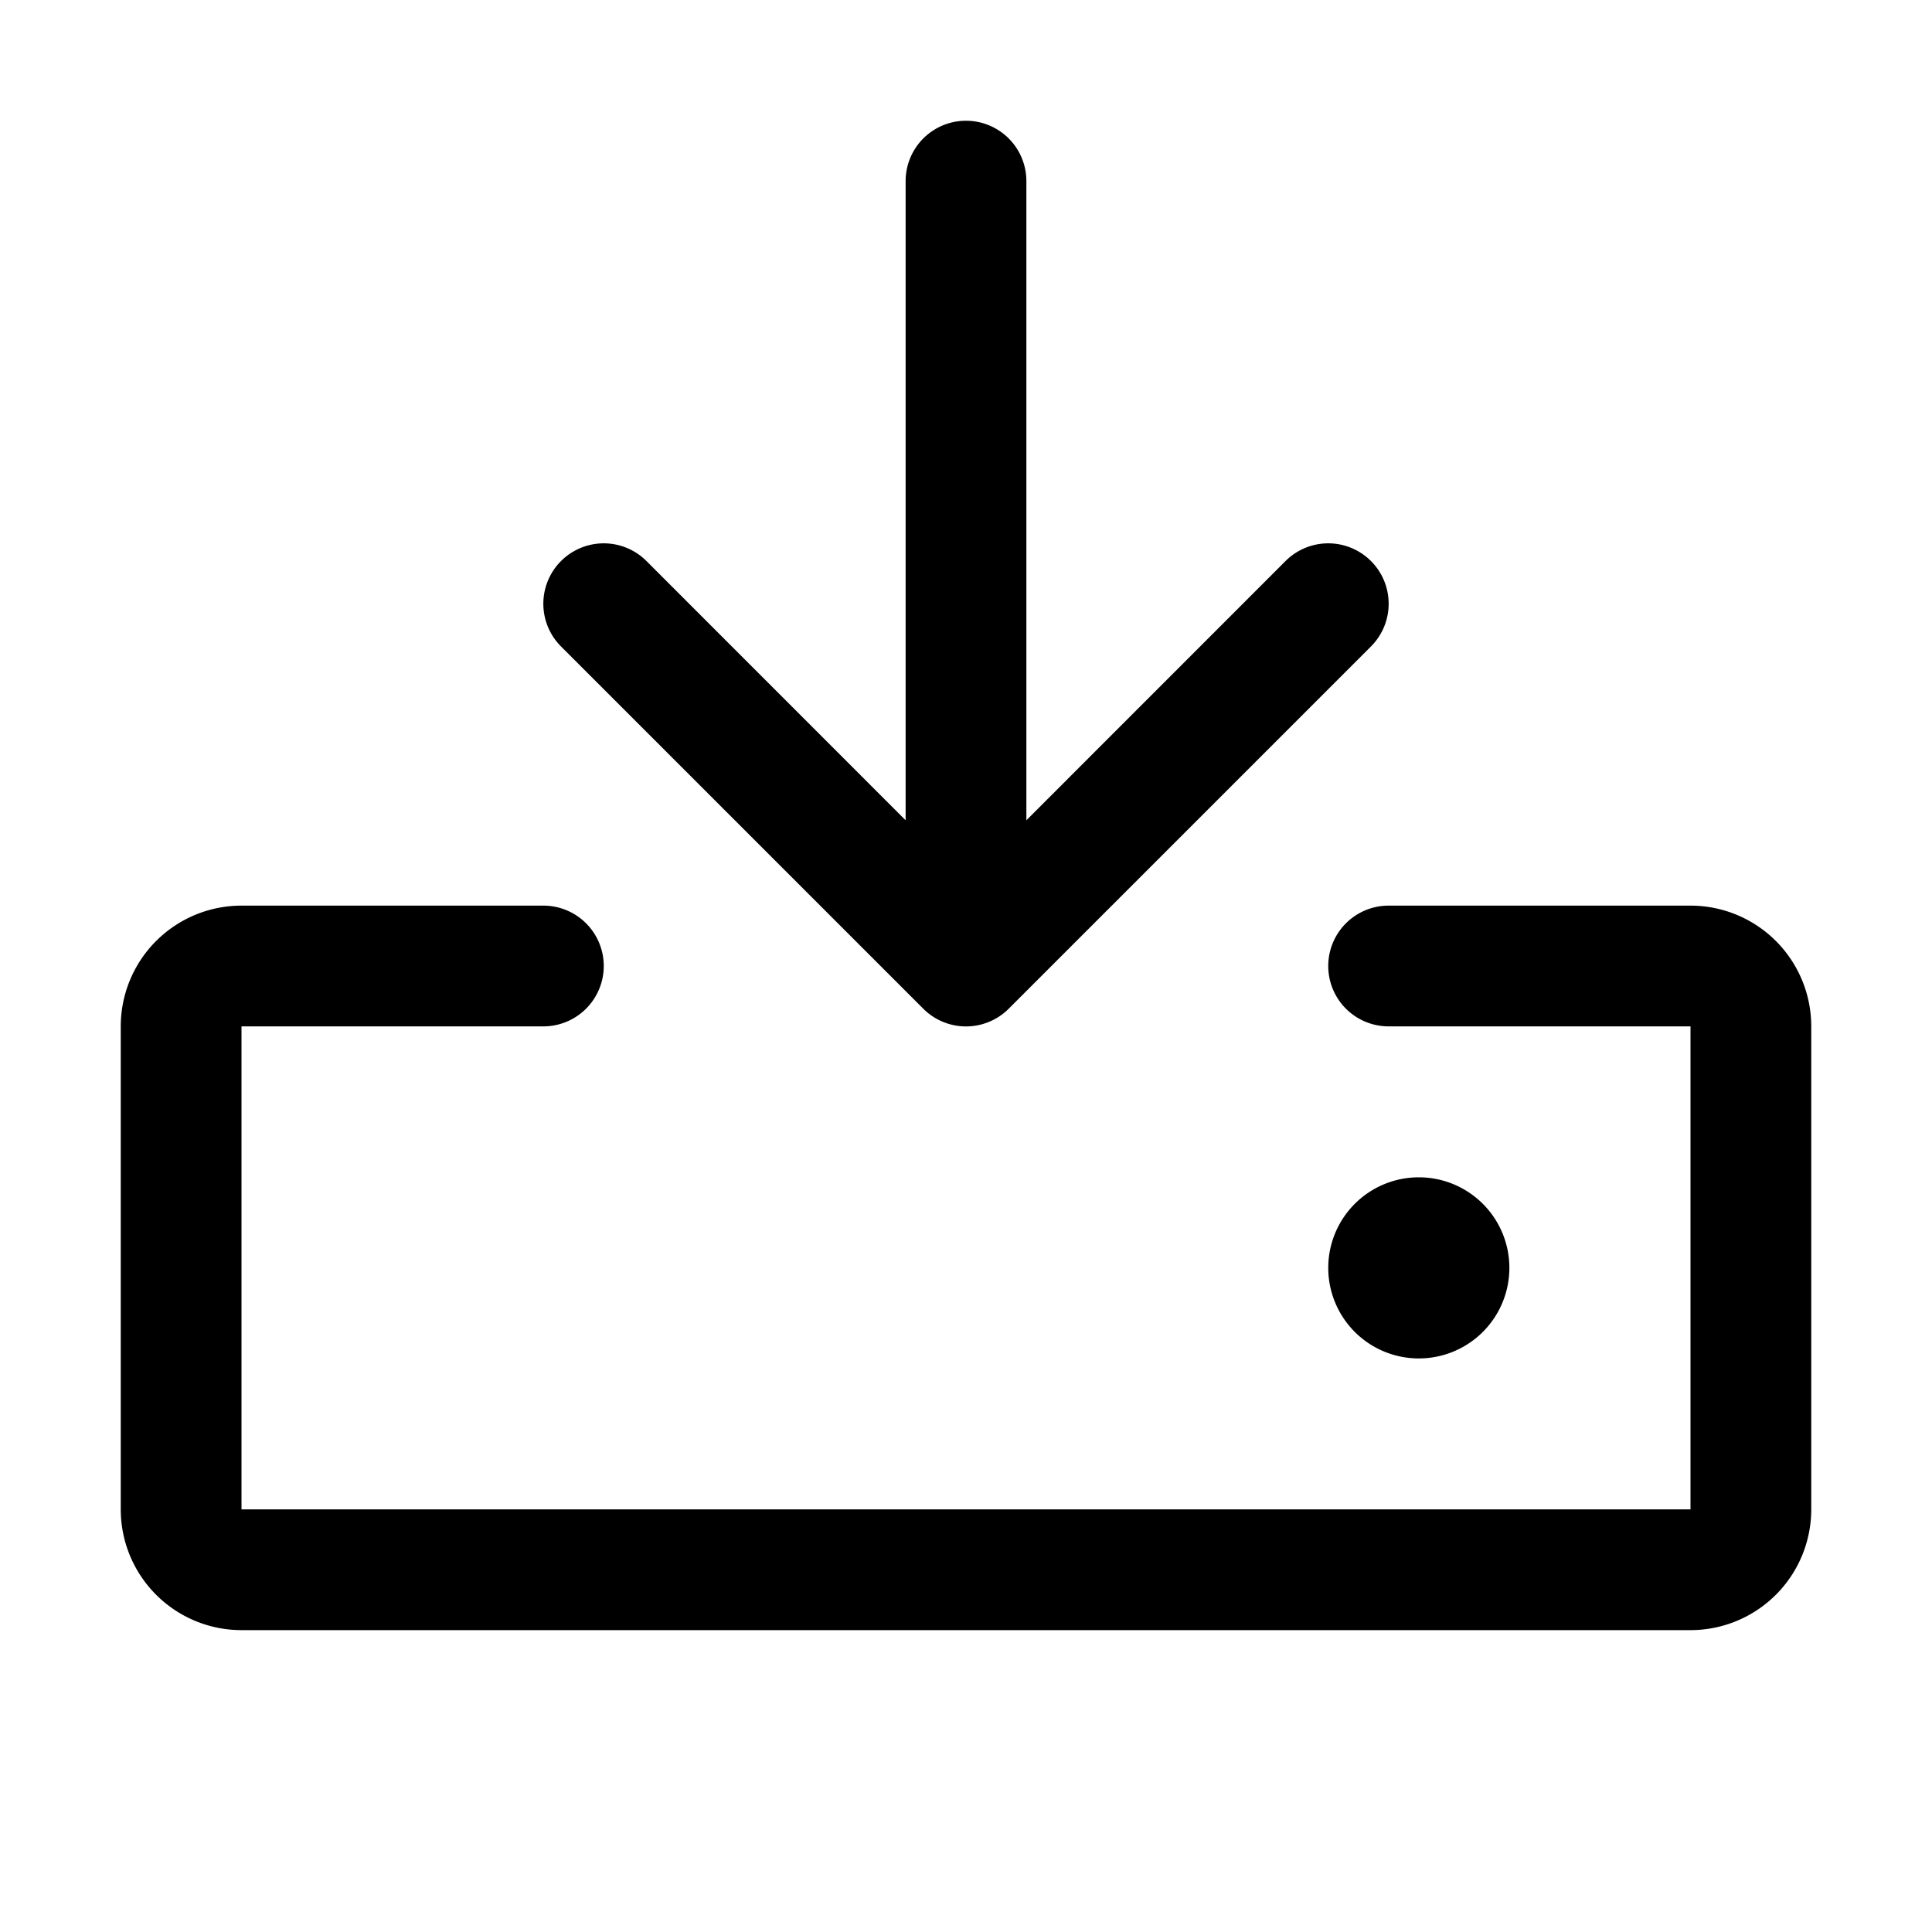 <svg xmlns="http://www.w3.org/2000/svg" viewBox="0 0 256 256" fill="currentColor"><path d="M240,136v64a16,16,0,0,1-16,16H32a16,16,0,0,1-16-16V136a16,16,0,0,1,16-16H72a8,8,0,0,1,0,16H32v64H224V136H184a8,8,0,0,1,0-16h40A16,16,0,0,1,240,136Zm-117.66-2.34a8,8,0,0,0,11.32,0l48-48a8,8,0,0,0-11.32-11.32L136,108.69V24a8,8,0,0,0-16,0v84.69L85.66,74.34A8,8,0,0,0,74.34,85.66ZM200,168a12,12,0,1,0-12,12A12,12,0,0,0,200,168Z"/></svg>